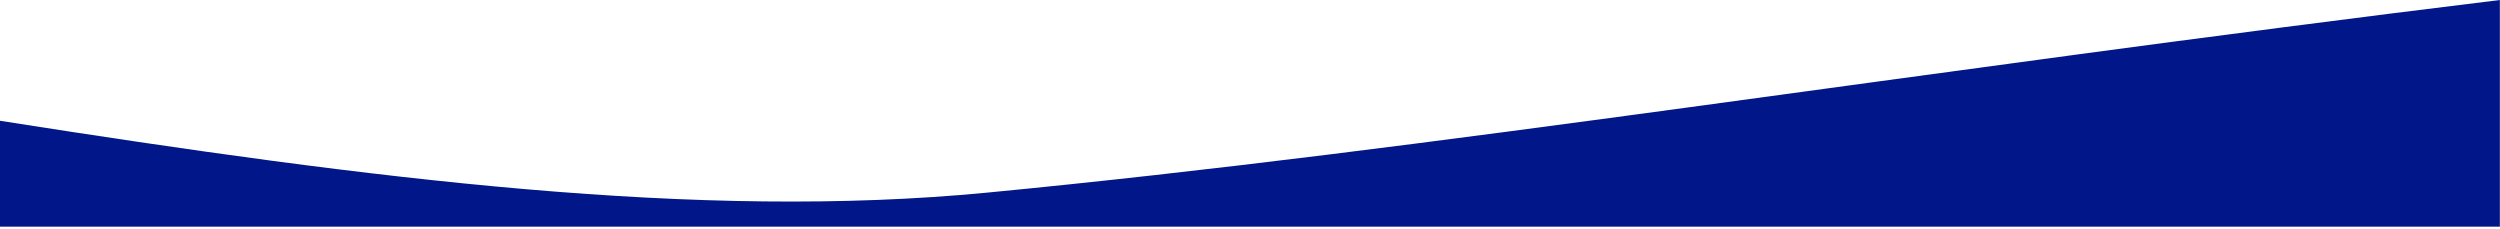 <?xml version="1.0" encoding="UTF-8" standalone="no"?>
<!DOCTYPE svg PUBLIC "-//W3C//DTD SVG 1.1//EN" "http://www.w3.org/Graphics/SVG/1.1/DTD/svg11.dtd">
<svg width="100%" height="100%" viewBox="0 0 700 64" version="1.1" xmlns="http://www.w3.org/2000/svg" xmlns:xlink="http://www.w3.org/1999/xlink" xml:space="preserve" xmlns:serif="http://www.serif.com/" style="fill-rule:evenodd;clip-rule:evenodd;stroke-linejoin:round;stroke-miterlimit:2;">
    <g transform="matrix(1,0,0,1,-0.228,-48.422)">
        <path d="M0.228,82.24L0.228,111.884L700.187,111.884L700.187,48.422C532.8,68.91 401.018,90.382 276.547,102.365C195.863,110.132 105.379,98.754 0.228,82.24Z" style="fill:rgb(0,22,137);fill-rule:nonzero;"/>
    </g>
</svg>
